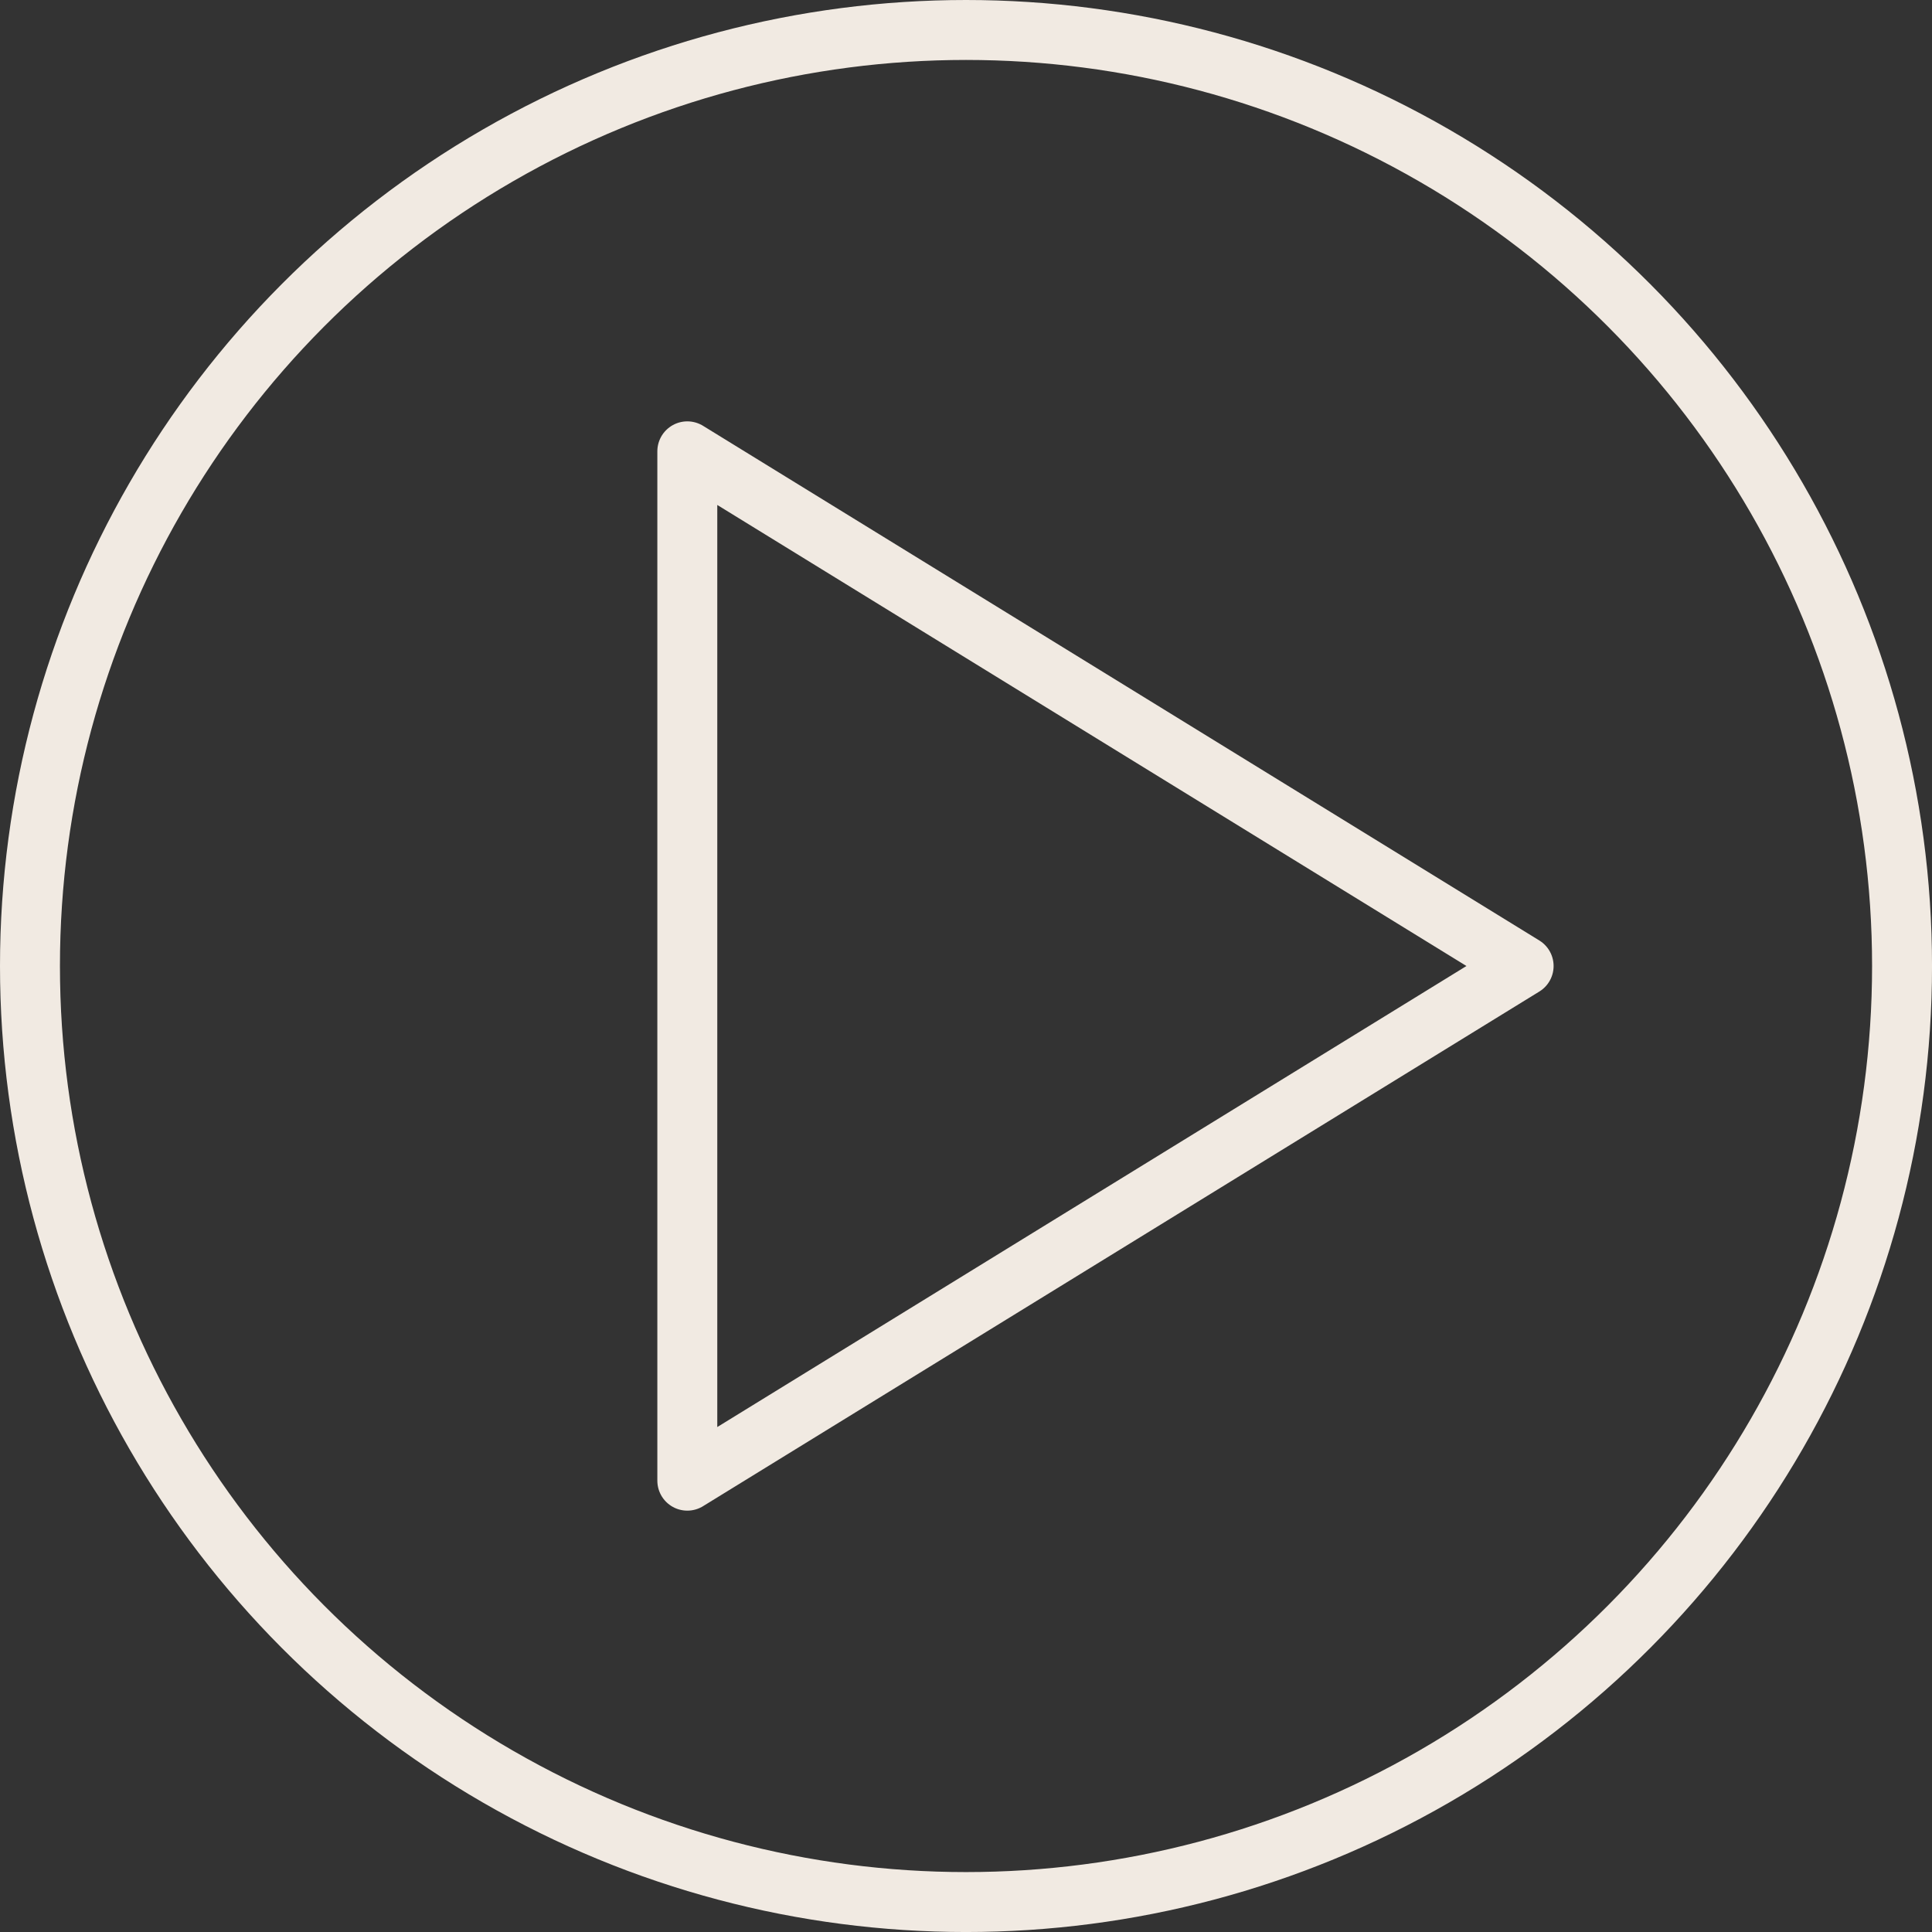 <svg xmlns="http://www.w3.org/2000/svg" width="96.697" height="96.697" viewBox="0 0 96.697 96.697">
  <rect x="0" y="0" width="96.697" height="96.697" fill="#333333" stroke="none"/>
  <g>
    <circle cx="48.349" cy="48.349" r="46.849" fill="none" stroke="#f1eae2" stroke-miterlimit="10" stroke-width="3"/>
    <path d="M34.4,22.589V74.108L76.258,48.349Z" fill="none" stroke="#f1eae2" stroke-linecap="round" stroke-linejoin="round" stroke-width="3"/>
  </g>
</svg>

